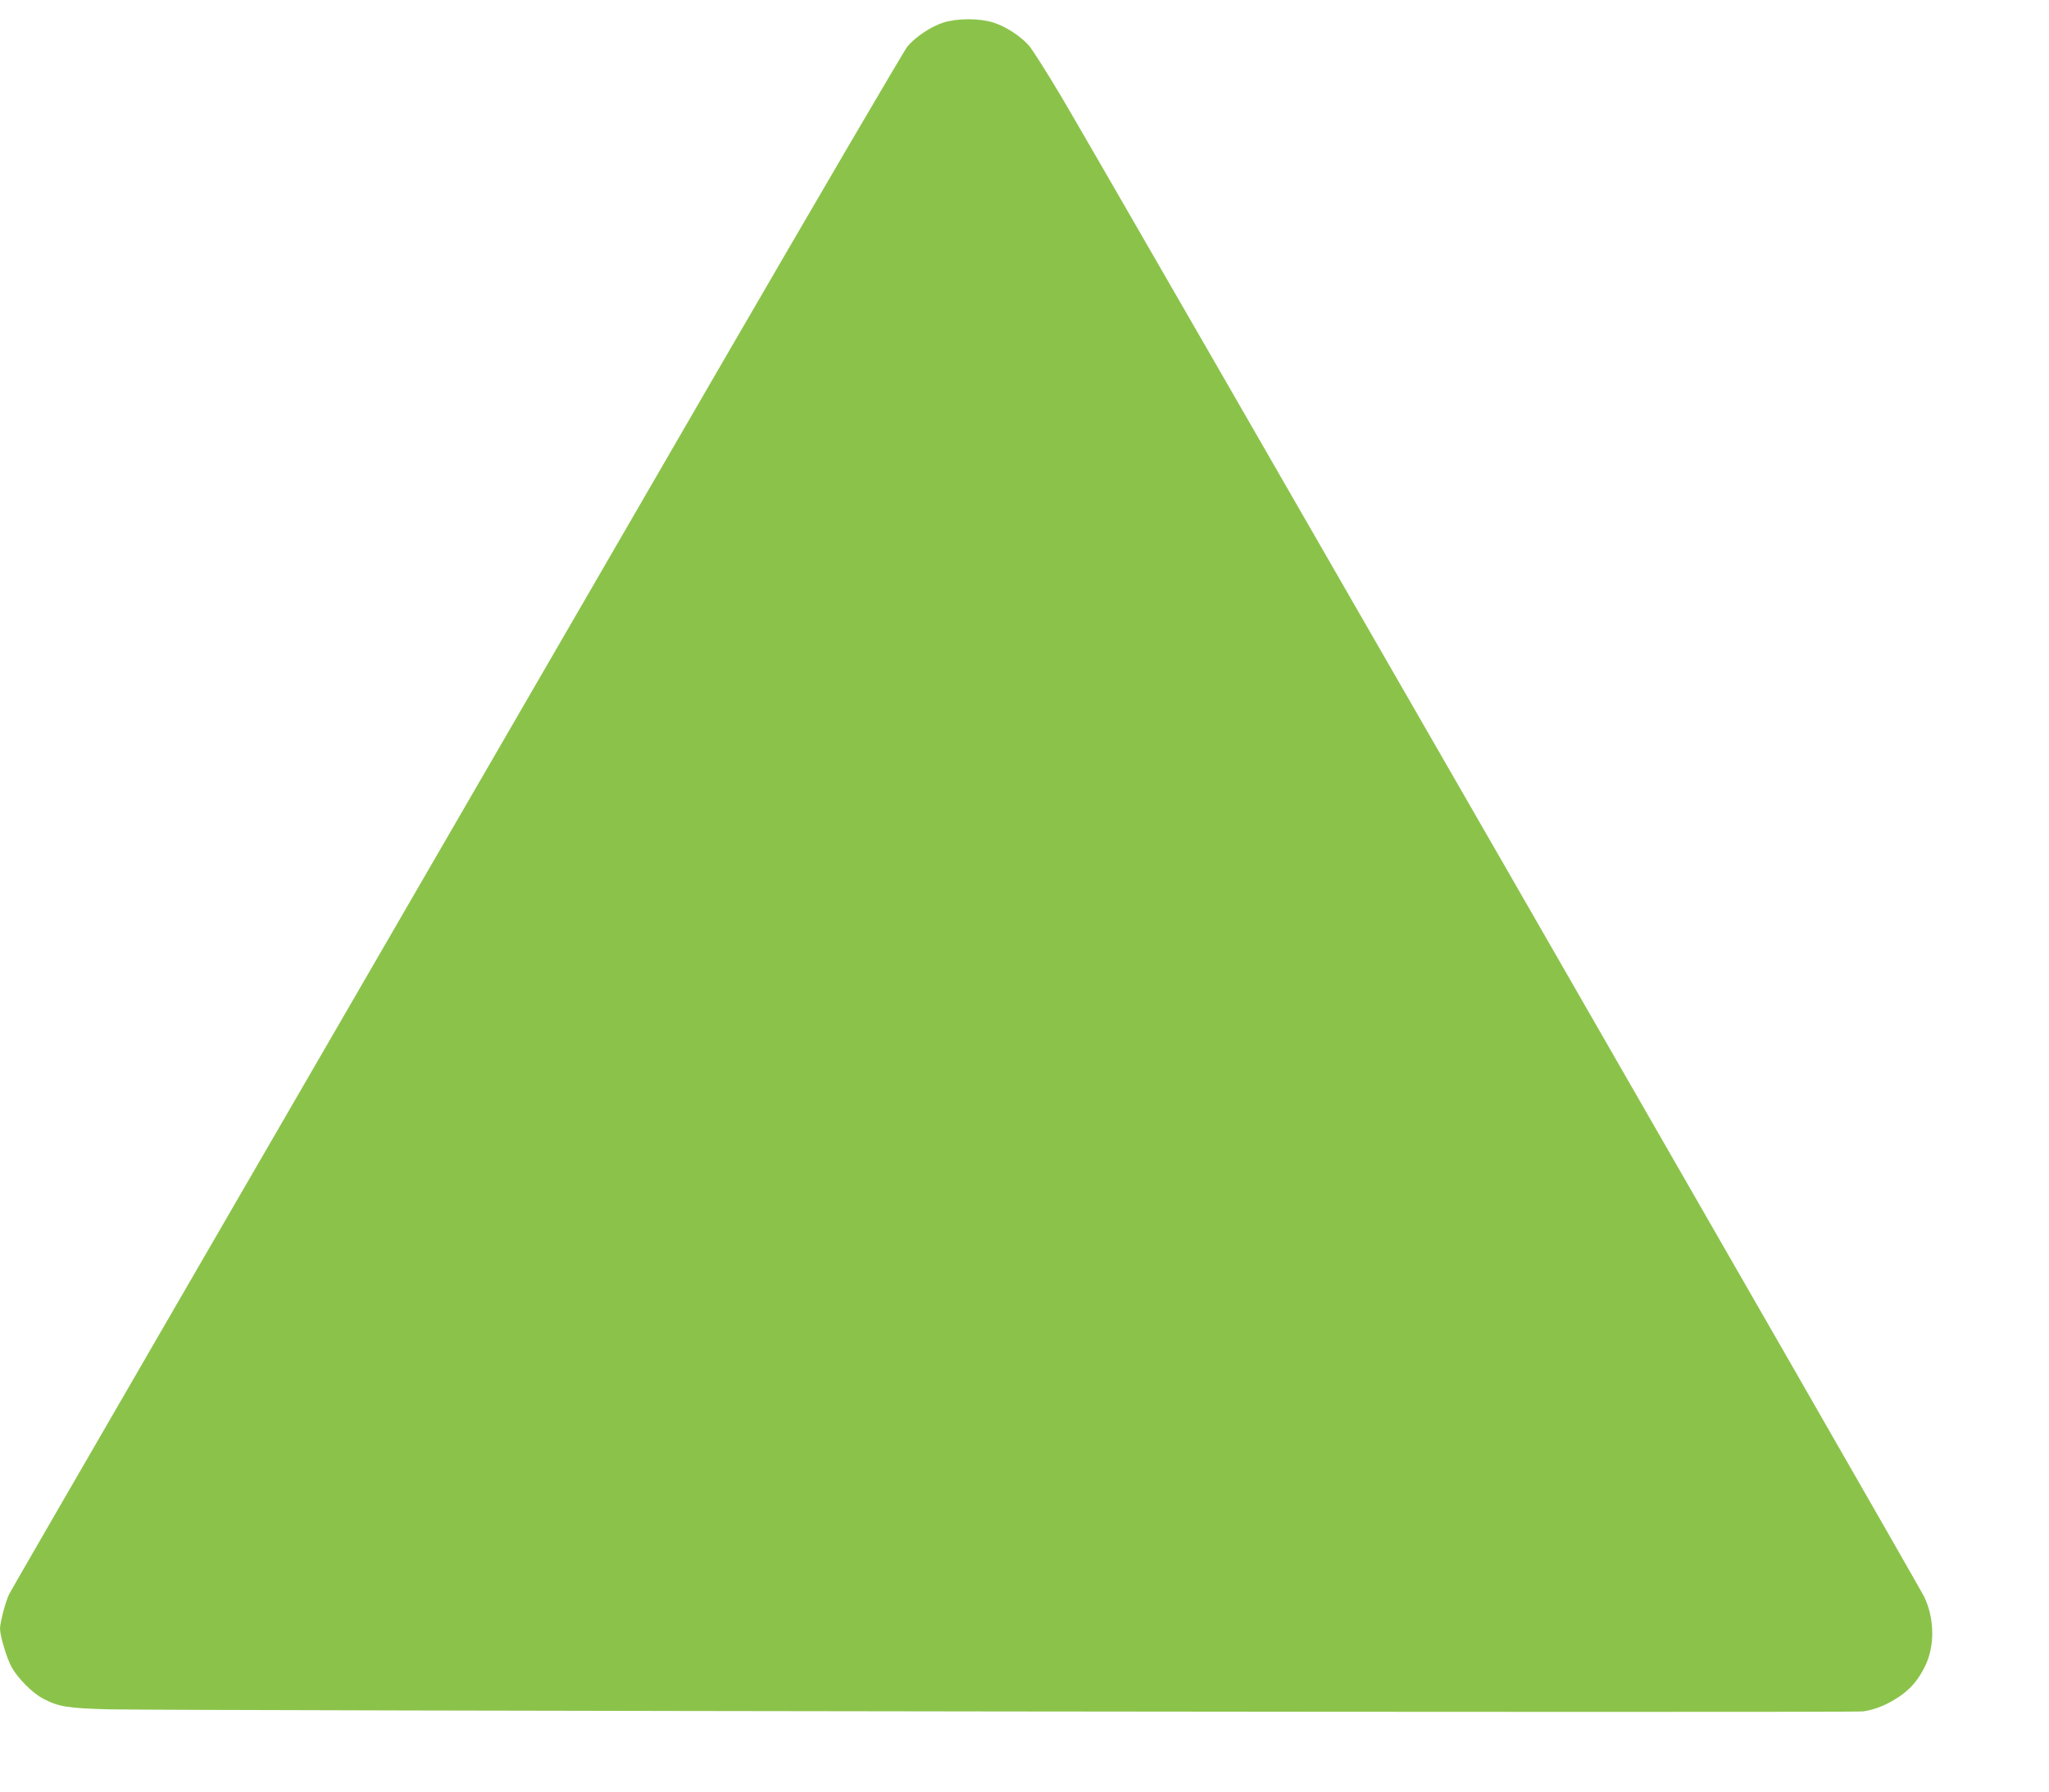 <?xml version="1.0" standalone="no"?>
<!DOCTYPE svg PUBLIC "-//W3C//DTD SVG 20010904//EN"
 "http://www.w3.org/TR/2001/REC-SVG-20010904/DTD/svg10.dtd">
<svg version="1.0" xmlns="http://www.w3.org/2000/svg"
 width="1280pt" height="1119pt" viewBox="0 0 1280 1119"
 preserveAspectRatio="xMidYMid meet">
<g transform="translate(0,1119) scale(0.1,-0.1)"
fill="#8bc34a" stroke="none">
<path d="M5893 11049 c-76 -24 -174 -89 -224 -149 -21 -25 -567 -958 -1215
-2075 -3186 -5497 -4383 -7563 -4396 -7590 -22 -43 -58 -179 -58 -218 1 -49
44 -190 75 -244 42 -71 128 -157 194 -192 97 -51 152 -60 410 -67 408 -9
10892 -22 10959 -13 76 11 147 40 223 90 75 50 124 108 167 197 59 124 57 293
-7 428 -36 76 -5169 8998 -5389 9367 -91 153 -183 298 -204 322 -53 60 -147
121 -225 145 -87 27 -224 26 -310 -1z"/>
</g>
</svg>
